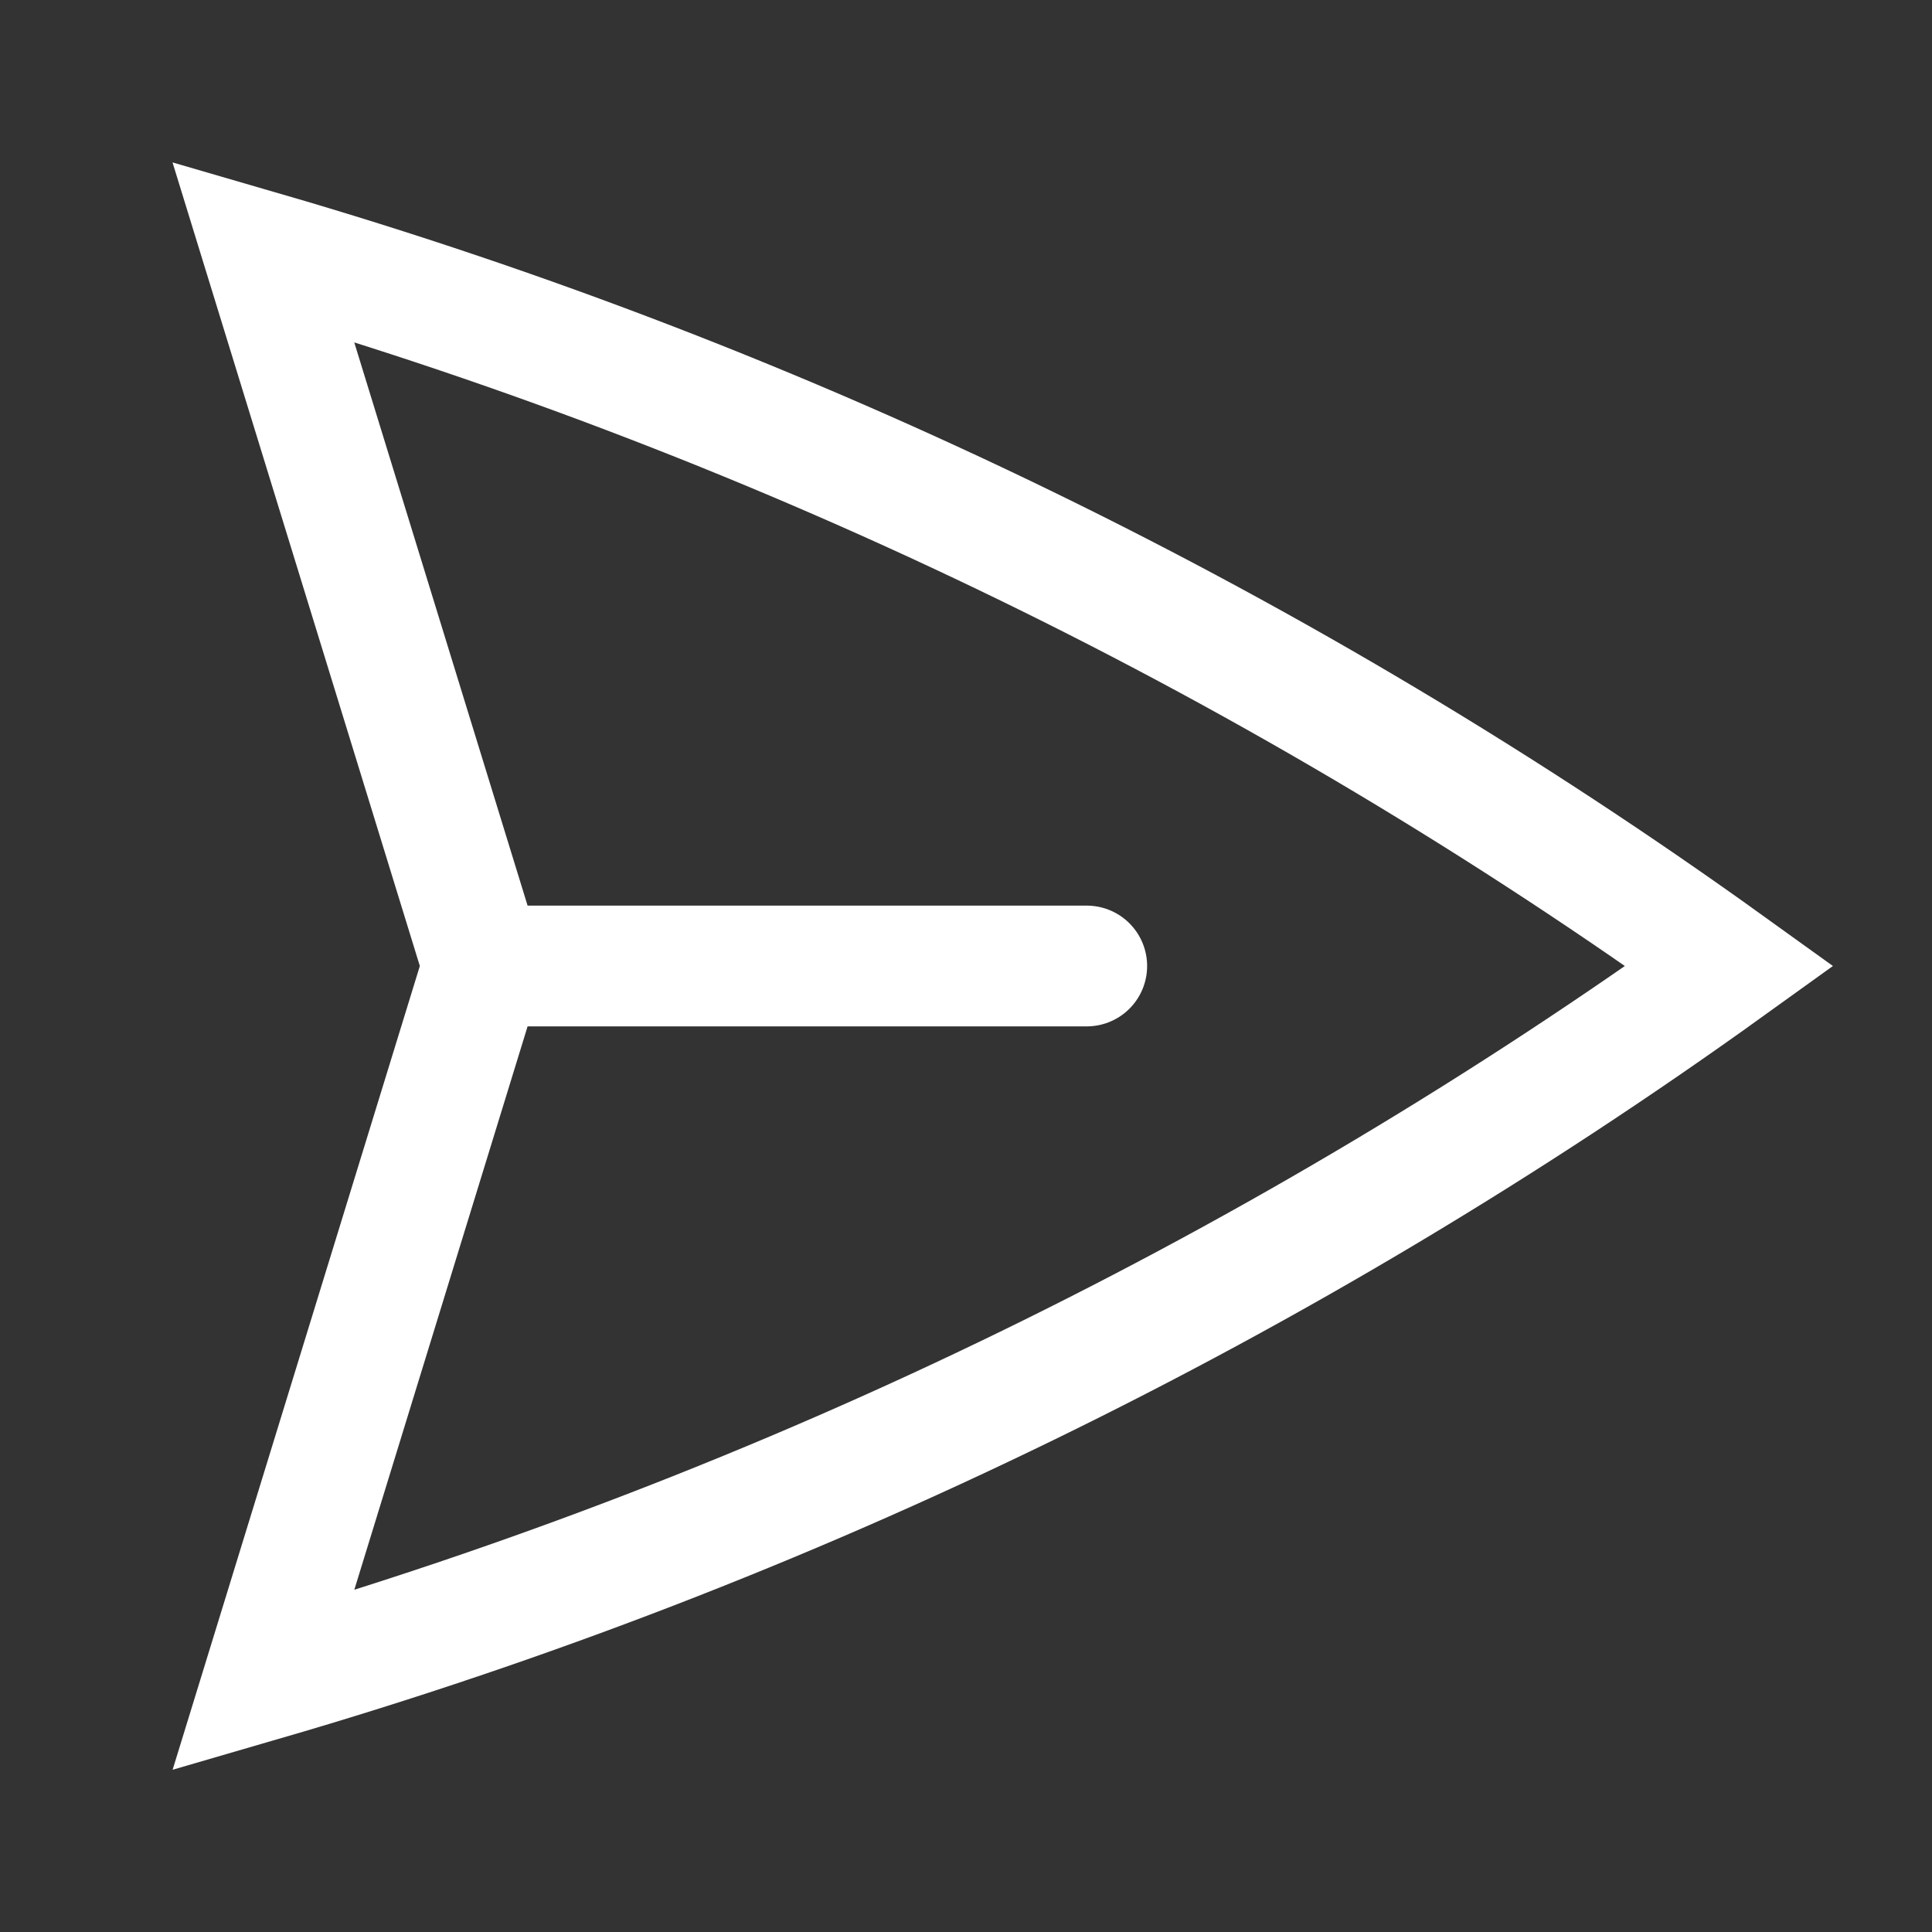 <svg width="72" height="72" viewBox="0 0 72 72" fill="none" xmlns="http://www.w3.org/2000/svg">
<rect x="0" y="0" width="72" height="72" fill="#333333" stroke="none"/>
<path d="M18 36L9.807 9.378C29.405 15.077 47.887 24.08 64.455 36C47.888 47.921 29.407 56.927 9.81 62.628L18 36ZM18 36H40.5" stroke="white" stroke-width="4.5" stroke-linecap="round" strokeLinejoin="round"/>
</svg>
